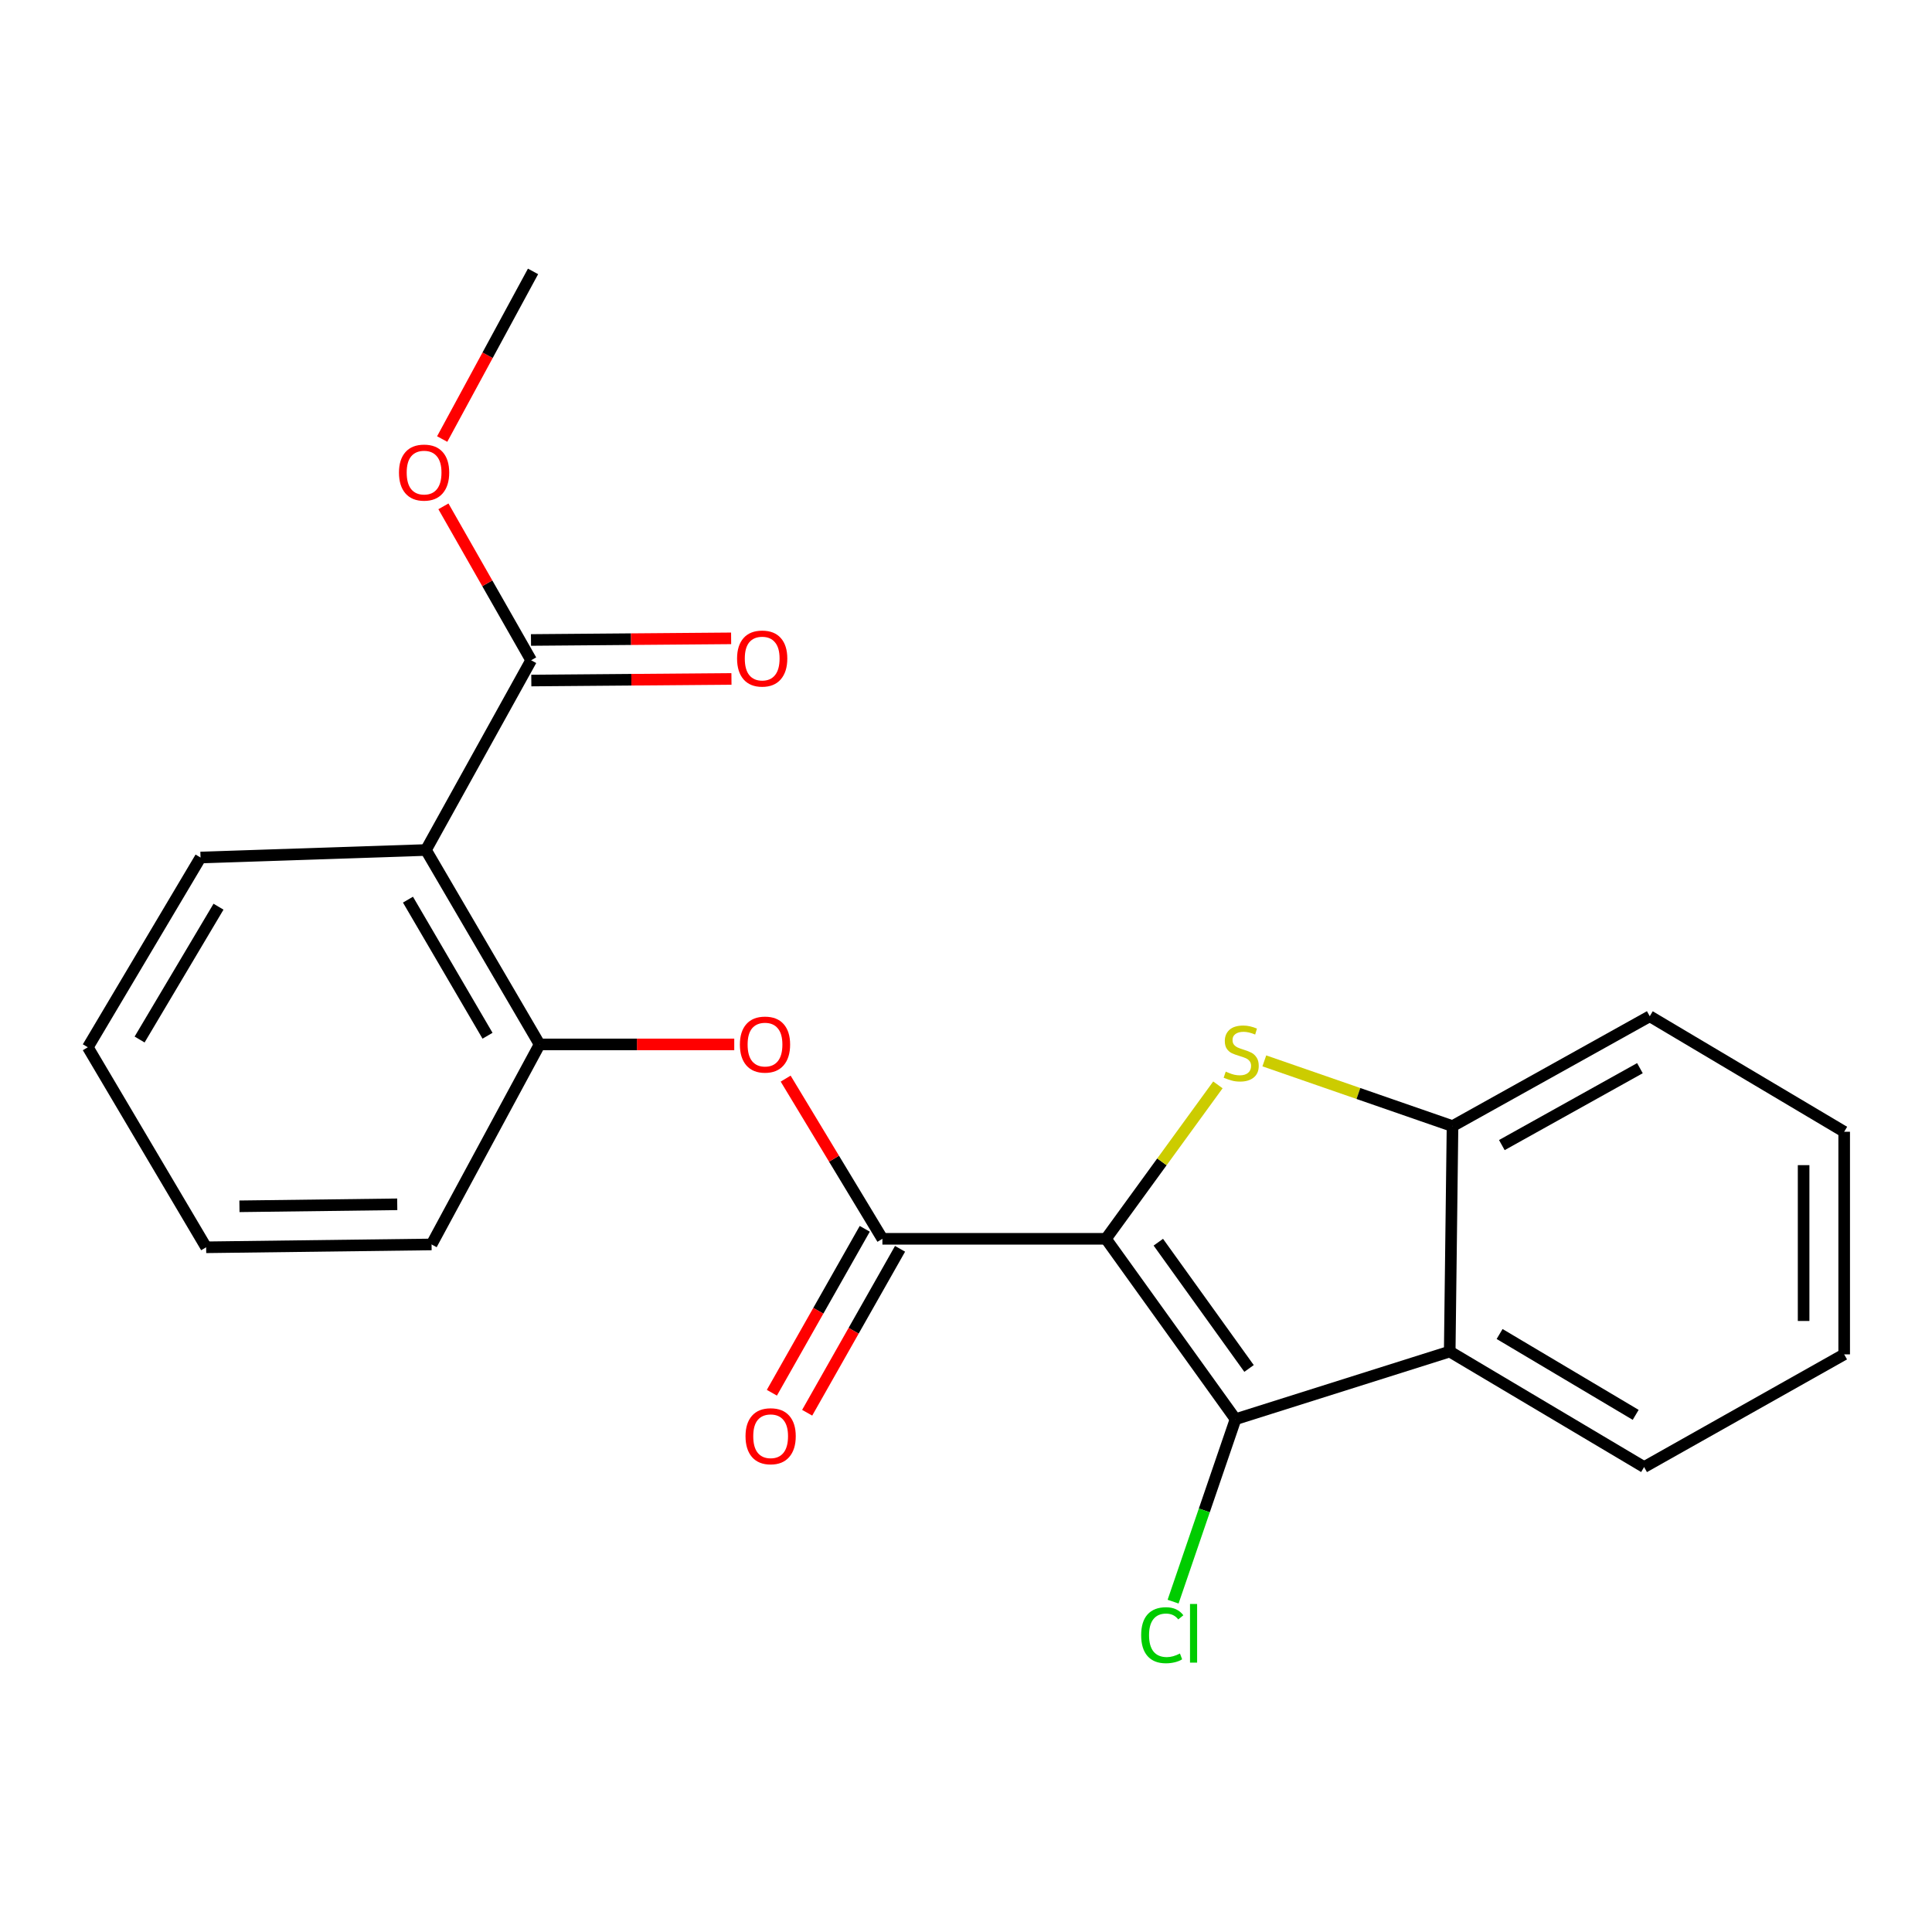 <?xml version='1.0' encoding='iso-8859-1'?>
<svg version='1.1' baseProfile='full'
              xmlns='http://www.w3.org/2000/svg'
                      xmlns:rdkit='http://www.rdkit.org/xml'
                      xmlns:xlink='http://www.w3.org/1999/xlink'
                  xml:space='preserve'
width='1000px' height='1000px' viewBox='0 0 1000 1000'>
<!-- END OF HEADER -->
<rect style='opacity:1.0;fill:#FFFFFF;stroke:none' width='1000' height='1000' x='0' y='0'> </rect>
<path class='bond-0' d='M 572.433,641.208 L 601.408,601.369' style='fill:none;fill-rule:evenodd;stroke:#000000;stroke-width:6px;stroke-linecap:butt;stroke-linejoin:miter;stroke-opacity:1' />
<path class='bond-0' d='M 601.408,601.369 L 630.384,561.53' style='fill:none;fill-rule:evenodd;stroke:#CCCC00;stroke-width:6px;stroke-linecap:butt;stroke-linejoin:miter;stroke-opacity:1' />
<path class='bond-1' d='M 572.433,641.208 L 639.511,734.57' style='fill:none;fill-rule:evenodd;stroke:#000000;stroke-width:6px;stroke-linecap:butt;stroke-linejoin:miter;stroke-opacity:1' />
<path class='bond-1' d='M 599.548,642.96 L 646.503,708.313' style='fill:none;fill-rule:evenodd;stroke:#000000;stroke-width:6px;stroke-linecap:butt;stroke-linejoin:miter;stroke-opacity:1' />
<path class='bond-2' d='M 572.433,641.208 L 456.732,641.208' style='fill:none;fill-rule:evenodd;stroke:#000000;stroke-width:6px;stroke-linecap:butt;stroke-linejoin:miter;stroke-opacity:1' />
<path class='bond-5' d='M 654.413,549.106 L 703.115,565.993' style='fill:none;fill-rule:evenodd;stroke:#CCCC00;stroke-width:6px;stroke-linecap:butt;stroke-linejoin:miter;stroke-opacity:1' />
<path class='bond-5' d='M 703.115,565.993 L 751.818,582.88' style='fill:none;fill-rule:evenodd;stroke:#000000;stroke-width:6px;stroke-linecap:butt;stroke-linejoin:miter;stroke-opacity:1' />
<path class='bond-3' d='M 639.511,734.57 L 750.371,699.561' style='fill:none;fill-rule:evenodd;stroke:#000000;stroke-width:6px;stroke-linecap:butt;stroke-linejoin:miter;stroke-opacity:1' />
<path class='bond-11' d='M 639.511,734.57 L 623.352,781.788' style='fill:none;fill-rule:evenodd;stroke:#000000;stroke-width:6px;stroke-linecap:butt;stroke-linejoin:miter;stroke-opacity:1' />
<path class='bond-11' d='M 623.352,781.788 L 607.194,829.006' style='fill:none;fill-rule:evenodd;stroke:#00CC00;stroke-width:6px;stroke-linecap:butt;stroke-linejoin:miter;stroke-opacity:1' />
<path class='bond-6' d='M 456.732,641.208 L 431.693,599.749' style='fill:none;fill-rule:evenodd;stroke:#000000;stroke-width:6px;stroke-linecap:butt;stroke-linejoin:miter;stroke-opacity:1' />
<path class='bond-6' d='M 431.693,599.749 L 406.653,558.29' style='fill:none;fill-rule:evenodd;stroke:#FF0000;stroke-width:6px;stroke-linecap:butt;stroke-linejoin:miter;stroke-opacity:1' />
<path class='bond-9' d='M 447.597,636.033 L 423.56,678.455' style='fill:none;fill-rule:evenodd;stroke:#000000;stroke-width:6px;stroke-linecap:butt;stroke-linejoin:miter;stroke-opacity:1' />
<path class='bond-9' d='M 423.56,678.455 L 399.522,720.878' style='fill:none;fill-rule:evenodd;stroke:#FF0000;stroke-width:6px;stroke-linecap:butt;stroke-linejoin:miter;stroke-opacity:1' />
<path class='bond-9' d='M 465.866,646.384 L 441.829,688.807' style='fill:none;fill-rule:evenodd;stroke:#000000;stroke-width:6px;stroke-linecap:butt;stroke-linejoin:miter;stroke-opacity:1' />
<path class='bond-9' d='M 441.829,688.807 L 417.792,731.229' style='fill:none;fill-rule:evenodd;stroke:#FF0000;stroke-width:6px;stroke-linecap:butt;stroke-linejoin:miter;stroke-opacity:1' />
<path class='bond-13' d='M 750.371,699.561 L 850.988,759.348' style='fill:none;fill-rule:evenodd;stroke:#000000;stroke-width:6px;stroke-linecap:butt;stroke-linejoin:miter;stroke-opacity:1' />
<path class='bond-13' d='M 776.19,690.477 L 846.622,732.328' style='fill:none;fill-rule:evenodd;stroke:#000000;stroke-width:6px;stroke-linecap:butt;stroke-linejoin:miter;stroke-opacity:1' />
<path class='bond-22' d='M 750.371,699.561 L 751.818,582.88' style='fill:none;fill-rule:evenodd;stroke:#000000;stroke-width:6px;stroke-linecap:butt;stroke-linejoin:miter;stroke-opacity:1' />
<path class='bond-4' d='M 220.465,439.962 L 279.295,540.591' style='fill:none;fill-rule:evenodd;stroke:#000000;stroke-width:6px;stroke-linecap:butt;stroke-linejoin:miter;stroke-opacity:1' />
<path class='bond-4' d='M 211.161,465.654 L 252.343,536.095' style='fill:none;fill-rule:evenodd;stroke:#000000;stroke-width:6px;stroke-linecap:butt;stroke-linejoin:miter;stroke-opacity:1' />
<path class='bond-8' d='M 220.465,439.962 L 274.92,341.748' style='fill:none;fill-rule:evenodd;stroke:#000000;stroke-width:6px;stroke-linecap:butt;stroke-linejoin:miter;stroke-opacity:1' />
<path class='bond-14' d='M 220.465,439.962 L 103.795,443.847' style='fill:none;fill-rule:evenodd;stroke:#000000;stroke-width:6px;stroke-linecap:butt;stroke-linejoin:miter;stroke-opacity:1' />
<path class='bond-15' d='M 751.818,582.88 L 853.916,526.009' style='fill:none;fill-rule:evenodd;stroke:#000000;stroke-width:6px;stroke-linecap:butt;stroke-linejoin:miter;stroke-opacity:1' />
<path class='bond-15' d='M 777.351,592.693 L 848.82,552.884' style='fill:none;fill-rule:evenodd;stroke:#000000;stroke-width:6px;stroke-linecap:butt;stroke-linejoin:miter;stroke-opacity:1' />
<path class='bond-7' d='M 380.048,540.591 L 329.671,540.591' style='fill:none;fill-rule:evenodd;stroke:#FF0000;stroke-width:6px;stroke-linecap:butt;stroke-linejoin:miter;stroke-opacity:1' />
<path class='bond-7' d='M 329.671,540.591 L 279.295,540.591' style='fill:none;fill-rule:evenodd;stroke:#000000;stroke-width:6px;stroke-linecap:butt;stroke-linejoin:miter;stroke-opacity:1' />
<path class='bond-16' d='M 279.295,540.591 L 223.381,644.125' style='fill:none;fill-rule:evenodd;stroke:#000000;stroke-width:6px;stroke-linecap:butt;stroke-linejoin:miter;stroke-opacity:1' />
<path class='bond-10' d='M 275.005,352.247 L 326.804,351.827' style='fill:none;fill-rule:evenodd;stroke:#000000;stroke-width:6px;stroke-linecap:butt;stroke-linejoin:miter;stroke-opacity:1' />
<path class='bond-10' d='M 326.804,351.827 L 378.602,351.408' style='fill:none;fill-rule:evenodd;stroke:#FF0000;stroke-width:6px;stroke-linecap:butt;stroke-linejoin:miter;stroke-opacity:1' />
<path class='bond-10' d='M 274.835,331.249 L 326.634,330.83' style='fill:none;fill-rule:evenodd;stroke:#000000;stroke-width:6px;stroke-linecap:butt;stroke-linejoin:miter;stroke-opacity:1' />
<path class='bond-10' d='M 326.634,330.83 L 378.432,330.41' style='fill:none;fill-rule:evenodd;stroke:#FF0000;stroke-width:6px;stroke-linecap:butt;stroke-linejoin:miter;stroke-opacity:1' />
<path class='bond-12' d='M 274.92,341.748 L 252.218,301.915' style='fill:none;fill-rule:evenodd;stroke:#000000;stroke-width:6px;stroke-linecap:butt;stroke-linejoin:miter;stroke-opacity:1' />
<path class='bond-12' d='M 252.218,301.915 L 229.515,262.083' style='fill:none;fill-rule:evenodd;stroke:#FF0000;stroke-width:6px;stroke-linecap:butt;stroke-linejoin:miter;stroke-opacity:1' />
<path class='bond-17' d='M 228.873,227.247 L 252.387,183.862' style='fill:none;fill-rule:evenodd;stroke:#FF0000;stroke-width:6px;stroke-linecap:butt;stroke-linejoin:miter;stroke-opacity:1' />
<path class='bond-17' d='M 252.387,183.862 L 275.9,140.478' style='fill:none;fill-rule:evenodd;stroke:#000000;stroke-width:6px;stroke-linecap:butt;stroke-linejoin:miter;stroke-opacity:1' />
<path class='bond-19' d='M 850.988,759.348 L 954.545,701.019' style='fill:none;fill-rule:evenodd;stroke:#000000;stroke-width:6px;stroke-linecap:butt;stroke-linejoin:miter;stroke-opacity:1' />
<path class='bond-24' d='M 103.795,443.847 L 45.455,542.061' style='fill:none;fill-rule:evenodd;stroke:#000000;stroke-width:6px;stroke-linecap:butt;stroke-linejoin:miter;stroke-opacity:1' />
<path class='bond-24' d='M 113.098,469.303 L 72.259,538.053' style='fill:none;fill-rule:evenodd;stroke:#000000;stroke-width:6px;stroke-linecap:butt;stroke-linejoin:miter;stroke-opacity:1' />
<path class='bond-20' d='M 853.916,526.009 L 954.545,585.796' style='fill:none;fill-rule:evenodd;stroke:#000000;stroke-width:6px;stroke-linecap:butt;stroke-linejoin:miter;stroke-opacity:1' />
<path class='bond-21' d='M 223.381,644.125 L 106.7,645.595' style='fill:none;fill-rule:evenodd;stroke:#000000;stroke-width:6px;stroke-linecap:butt;stroke-linejoin:miter;stroke-opacity:1' />
<path class='bond-21' d='M 205.614,623.349 L 123.938,624.378' style='fill:none;fill-rule:evenodd;stroke:#000000;stroke-width:6px;stroke-linecap:butt;stroke-linejoin:miter;stroke-opacity:1' />
<path class='bond-18' d='M 45.455,542.061 L 106.7,645.595' style='fill:none;fill-rule:evenodd;stroke:#000000;stroke-width:6px;stroke-linecap:butt;stroke-linejoin:miter;stroke-opacity:1' />
<path class='bond-23' d='M 954.545,701.019 L 954.545,585.796' style='fill:none;fill-rule:evenodd;stroke:#000000;stroke-width:6px;stroke-linecap:butt;stroke-linejoin:miter;stroke-opacity:1' />
<path class='bond-23' d='M 933.547,683.735 L 933.547,603.079' style='fill:none;fill-rule:evenodd;stroke:#000000;stroke-width:6px;stroke-linecap:butt;stroke-linejoin:miter;stroke-opacity:1' />
<path  class='atom-1' d='M 634.439 554.674
Q 634.759 554.794, 636.079 555.354
Q 637.399 555.914, 638.839 556.274
Q 640.319 556.594, 641.759 556.594
Q 644.439 556.594, 645.999 555.314
Q 647.559 553.994, 647.559 551.714
Q 647.559 550.154, 646.759 549.194
Q 645.999 548.234, 644.799 547.714
Q 643.599 547.194, 641.599 546.594
Q 639.079 545.834, 637.559 545.114
Q 636.079 544.394, 634.999 542.874
Q 633.959 541.354, 633.959 538.794
Q 633.959 535.234, 636.359 533.034
Q 638.799 530.834, 643.599 530.834
Q 646.879 530.834, 650.599 532.394
L 649.679 535.474
Q 646.279 534.074, 643.719 534.074
Q 640.959 534.074, 639.439 535.234
Q 637.919 536.354, 637.959 538.314
Q 637.959 539.834, 638.719 540.754
Q 639.519 541.674, 640.639 542.194
Q 641.799 542.714, 643.719 543.314
Q 646.279 544.114, 647.799 544.914
Q 649.319 545.714, 650.399 547.354
Q 651.519 548.954, 651.519 551.714
Q 651.519 555.634, 648.879 557.754
Q 646.279 559.834, 641.919 559.834
Q 639.399 559.834, 637.479 559.274
Q 635.599 558.754, 633.359 557.834
L 634.439 554.674
' fill='#CCCC00'/>
<path  class='atom-7' d='M 382.965 540.671
Q 382.965 533.871, 386.325 530.071
Q 389.685 526.271, 395.965 526.271
Q 402.245 526.271, 405.605 530.071
Q 408.965 533.871, 408.965 540.671
Q 408.965 547.551, 405.565 551.471
Q 402.165 555.351, 395.965 555.351
Q 389.725 555.351, 386.325 551.471
Q 382.965 547.591, 382.965 540.671
M 395.965 552.151
Q 400.285 552.151, 402.605 549.271
Q 404.965 546.351, 404.965 540.671
Q 404.965 535.111, 402.605 532.311
Q 400.285 529.471, 395.965 529.471
Q 391.645 529.471, 389.285 532.271
Q 386.965 535.071, 386.965 540.671
Q 386.965 546.391, 389.285 549.271
Q 391.645 552.151, 395.965 552.151
' fill='#FF0000'/>
<path  class='atom-10' d='M 385.881 743.387
Q 385.881 736.587, 389.241 732.787
Q 392.601 728.987, 398.881 728.987
Q 405.161 728.987, 408.521 732.787
Q 411.881 736.587, 411.881 743.387
Q 411.881 750.267, 408.481 754.187
Q 405.081 758.067, 398.881 758.067
Q 392.641 758.067, 389.241 754.187
Q 385.881 750.307, 385.881 743.387
M 398.881 754.867
Q 403.201 754.867, 405.521 751.987
Q 407.881 749.067, 407.881 743.387
Q 407.881 737.827, 405.521 735.027
Q 403.201 732.187, 398.881 732.187
Q 394.561 732.187, 392.201 734.987
Q 389.881 737.787, 389.881 743.387
Q 389.881 749.107, 392.201 751.987
Q 394.561 754.867, 398.881 754.867
' fill='#FF0000'/>
<path  class='atom-11' d='M 381.506 340.86
Q 381.506 334.06, 384.866 330.26
Q 388.226 326.46, 394.506 326.46
Q 400.786 326.46, 404.146 330.26
Q 407.506 334.06, 407.506 340.86
Q 407.506 347.74, 404.106 351.66
Q 400.706 355.54, 394.506 355.54
Q 388.266 355.54, 384.866 351.66
Q 381.506 347.78, 381.506 340.86
M 394.506 352.34
Q 398.826 352.34, 401.146 349.46
Q 403.506 346.54, 403.506 340.86
Q 403.506 335.3, 401.146 332.5
Q 398.826 329.66, 394.506 329.66
Q 390.186 329.66, 387.826 332.46
Q 385.506 335.26, 385.506 340.86
Q 385.506 346.58, 387.826 349.46
Q 390.186 352.34, 394.506 352.34
' fill='#FF0000'/>
<path  class='atom-12' d='M 590.666 846.375
Q 590.666 839.335, 593.946 835.655
Q 597.266 831.935, 603.546 831.935
Q 609.386 831.935, 612.506 836.055
L 609.866 838.215
Q 607.586 835.215, 603.546 835.215
Q 599.266 835.215, 596.986 838.095
Q 594.746 840.935, 594.746 846.375
Q 594.746 851.975, 597.066 854.855
Q 599.426 857.735, 603.986 857.735
Q 607.106 857.735, 610.746 855.855
L 611.866 858.855
Q 610.386 859.815, 608.146 860.375
Q 605.906 860.935, 603.426 860.935
Q 597.266 860.935, 593.946 857.175
Q 590.666 853.415, 590.666 846.375
' fill='#00CC00'/>
<path  class='atom-12' d='M 615.946 830.215
L 619.626 830.215
L 619.626 860.575
L 615.946 860.575
L 615.946 830.215
' fill='#00CC00'/>
<path  class='atom-13' d='M 206.508 244.605
Q 206.508 237.805, 209.868 234.005
Q 213.228 230.205, 219.508 230.205
Q 225.788 230.205, 229.148 234.005
Q 232.508 237.805, 232.508 244.605
Q 232.508 251.485, 229.108 255.405
Q 225.708 259.285, 219.508 259.285
Q 213.268 259.285, 209.868 255.405
Q 206.508 251.525, 206.508 244.605
M 219.508 256.085
Q 223.828 256.085, 226.148 253.205
Q 228.508 250.285, 228.508 244.605
Q 228.508 239.045, 226.148 236.245
Q 223.828 233.405, 219.508 233.405
Q 215.188 233.405, 212.828 236.205
Q 210.508 239.005, 210.508 244.605
Q 210.508 250.325, 212.828 253.205
Q 215.188 256.085, 219.508 256.085
' fill='#FF0000'/>
</svg>
